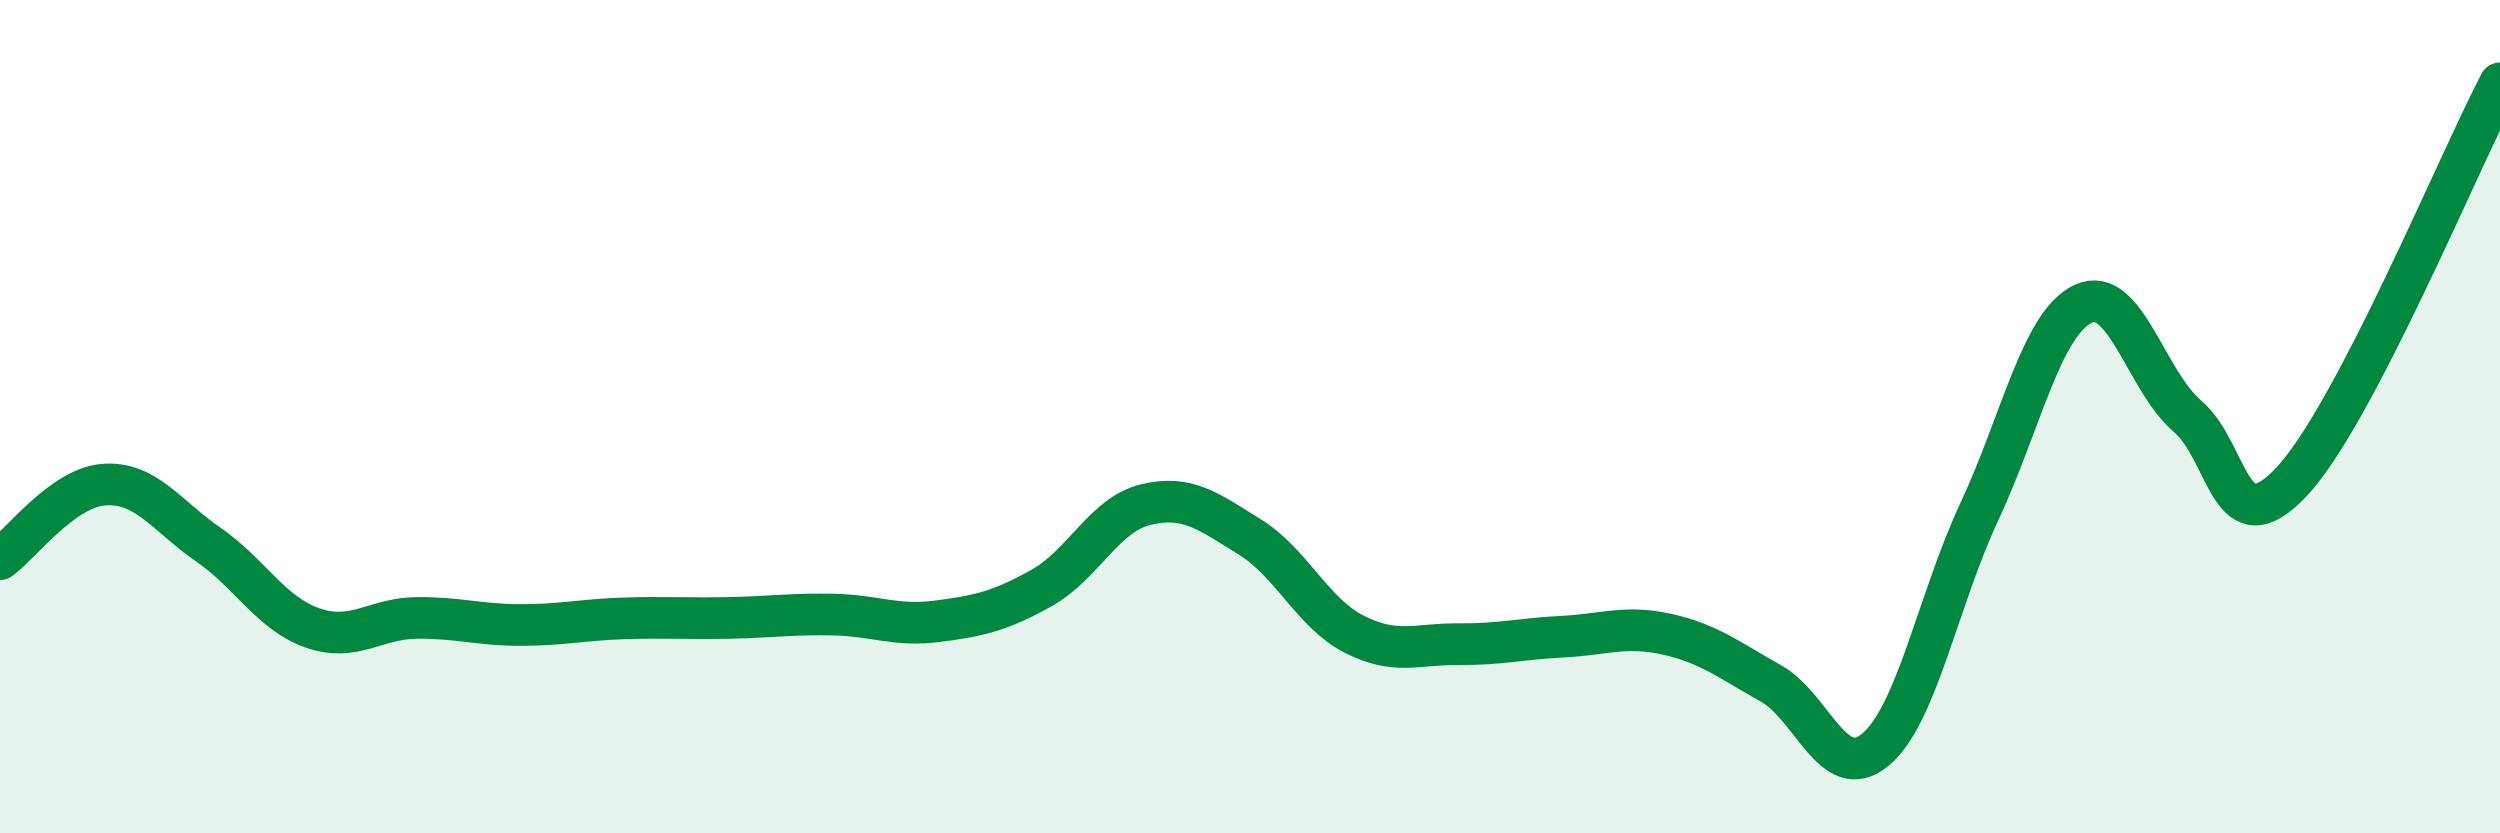 
    <svg width="60" height="20" viewBox="0 0 60 20" xmlns="http://www.w3.org/2000/svg">
      <path
        d="M 0,13.42 C 0.5,13.06 1.5,11.7 2.5,11.63 C 3.5,11.56 4,12.38 5,13.07 C 6,13.76 6.5,14.72 7.5,15.07 C 8.5,15.42 9,14.84 10,14.83 C 11,14.82 11.5,15 12.5,15 C 13.5,15 14,14.87 15,14.84 C 16,14.81 16.5,14.85 17.5,14.83 C 18.5,14.81 19,14.73 20,14.75 C 21,14.77 21.5,15.04 22.5,14.91 C 23.5,14.78 24,14.67 25,14.11 C 26,13.55 26.5,12.35 27.5,12.11 C 28.5,11.87 29,12.27 30,12.89 C 31,13.51 31.5,14.71 32.5,15.22 C 33.5,15.73 34,15.45 35,15.46 C 36,15.47 36.5,15.33 37.5,15.28 C 38.5,15.23 39,15 40,15.22 C 41,15.44 41.5,15.84 42.5,16.4 C 43.5,16.96 44,18.82 45,18 C 46,17.18 46.5,14.43 47.5,12.29 C 48.5,10.15 49,7.75 50,7.29 C 51,6.83 51.5,9.14 52.5,9.99 C 53.5,10.84 53.5,13.16 55,11.56 C 56.5,9.96 59,3.91 60,2L60 20L0 20Z"
        fill="#008740"
        opacity="0.1"
        stroke-linecap="round"
        stroke-linejoin="round"
      />
      <path
        d="M 0,13.42 C 0.5,13.06 1.5,11.7 2.5,11.63 C 3.5,11.56 4,12.38 5,13.07 C 6,13.76 6.5,14.72 7.5,15.07 C 8.5,15.42 9,14.84 10,14.83 C 11,14.82 11.5,15 12.5,15 C 13.5,15 14,14.87 15,14.84 C 16,14.81 16.5,14.85 17.5,14.83 C 18.5,14.81 19,14.73 20,14.75 C 21,14.77 21.5,15.04 22.5,14.91 C 23.5,14.78 24,14.67 25,14.11 C 26,13.55 26.5,12.35 27.5,12.11 C 28.5,11.87 29,12.27 30,12.89 C 31,13.51 31.5,14.71 32.5,15.22 C 33.5,15.73 34,15.45 35,15.46 C 36,15.47 36.5,15.33 37.5,15.28 C 38.5,15.23 39,15 40,15.22 C 41,15.44 41.5,15.84 42.5,16.4 C 43.5,16.96 44,18.82 45,18 C 46,17.18 46.5,14.43 47.5,12.29 C 48.5,10.15 49,7.75 50,7.29 C 51,6.83 51.5,9.14 52.5,9.99 C 53.5,10.84 53.5,13.16 55,11.56 C 56.5,9.96 59,3.91 60,2"
        stroke="#008740"
        stroke-width="1"
        fill="none"
        stroke-linecap="round"
        stroke-linejoin="round"
      />
    </svg>
  